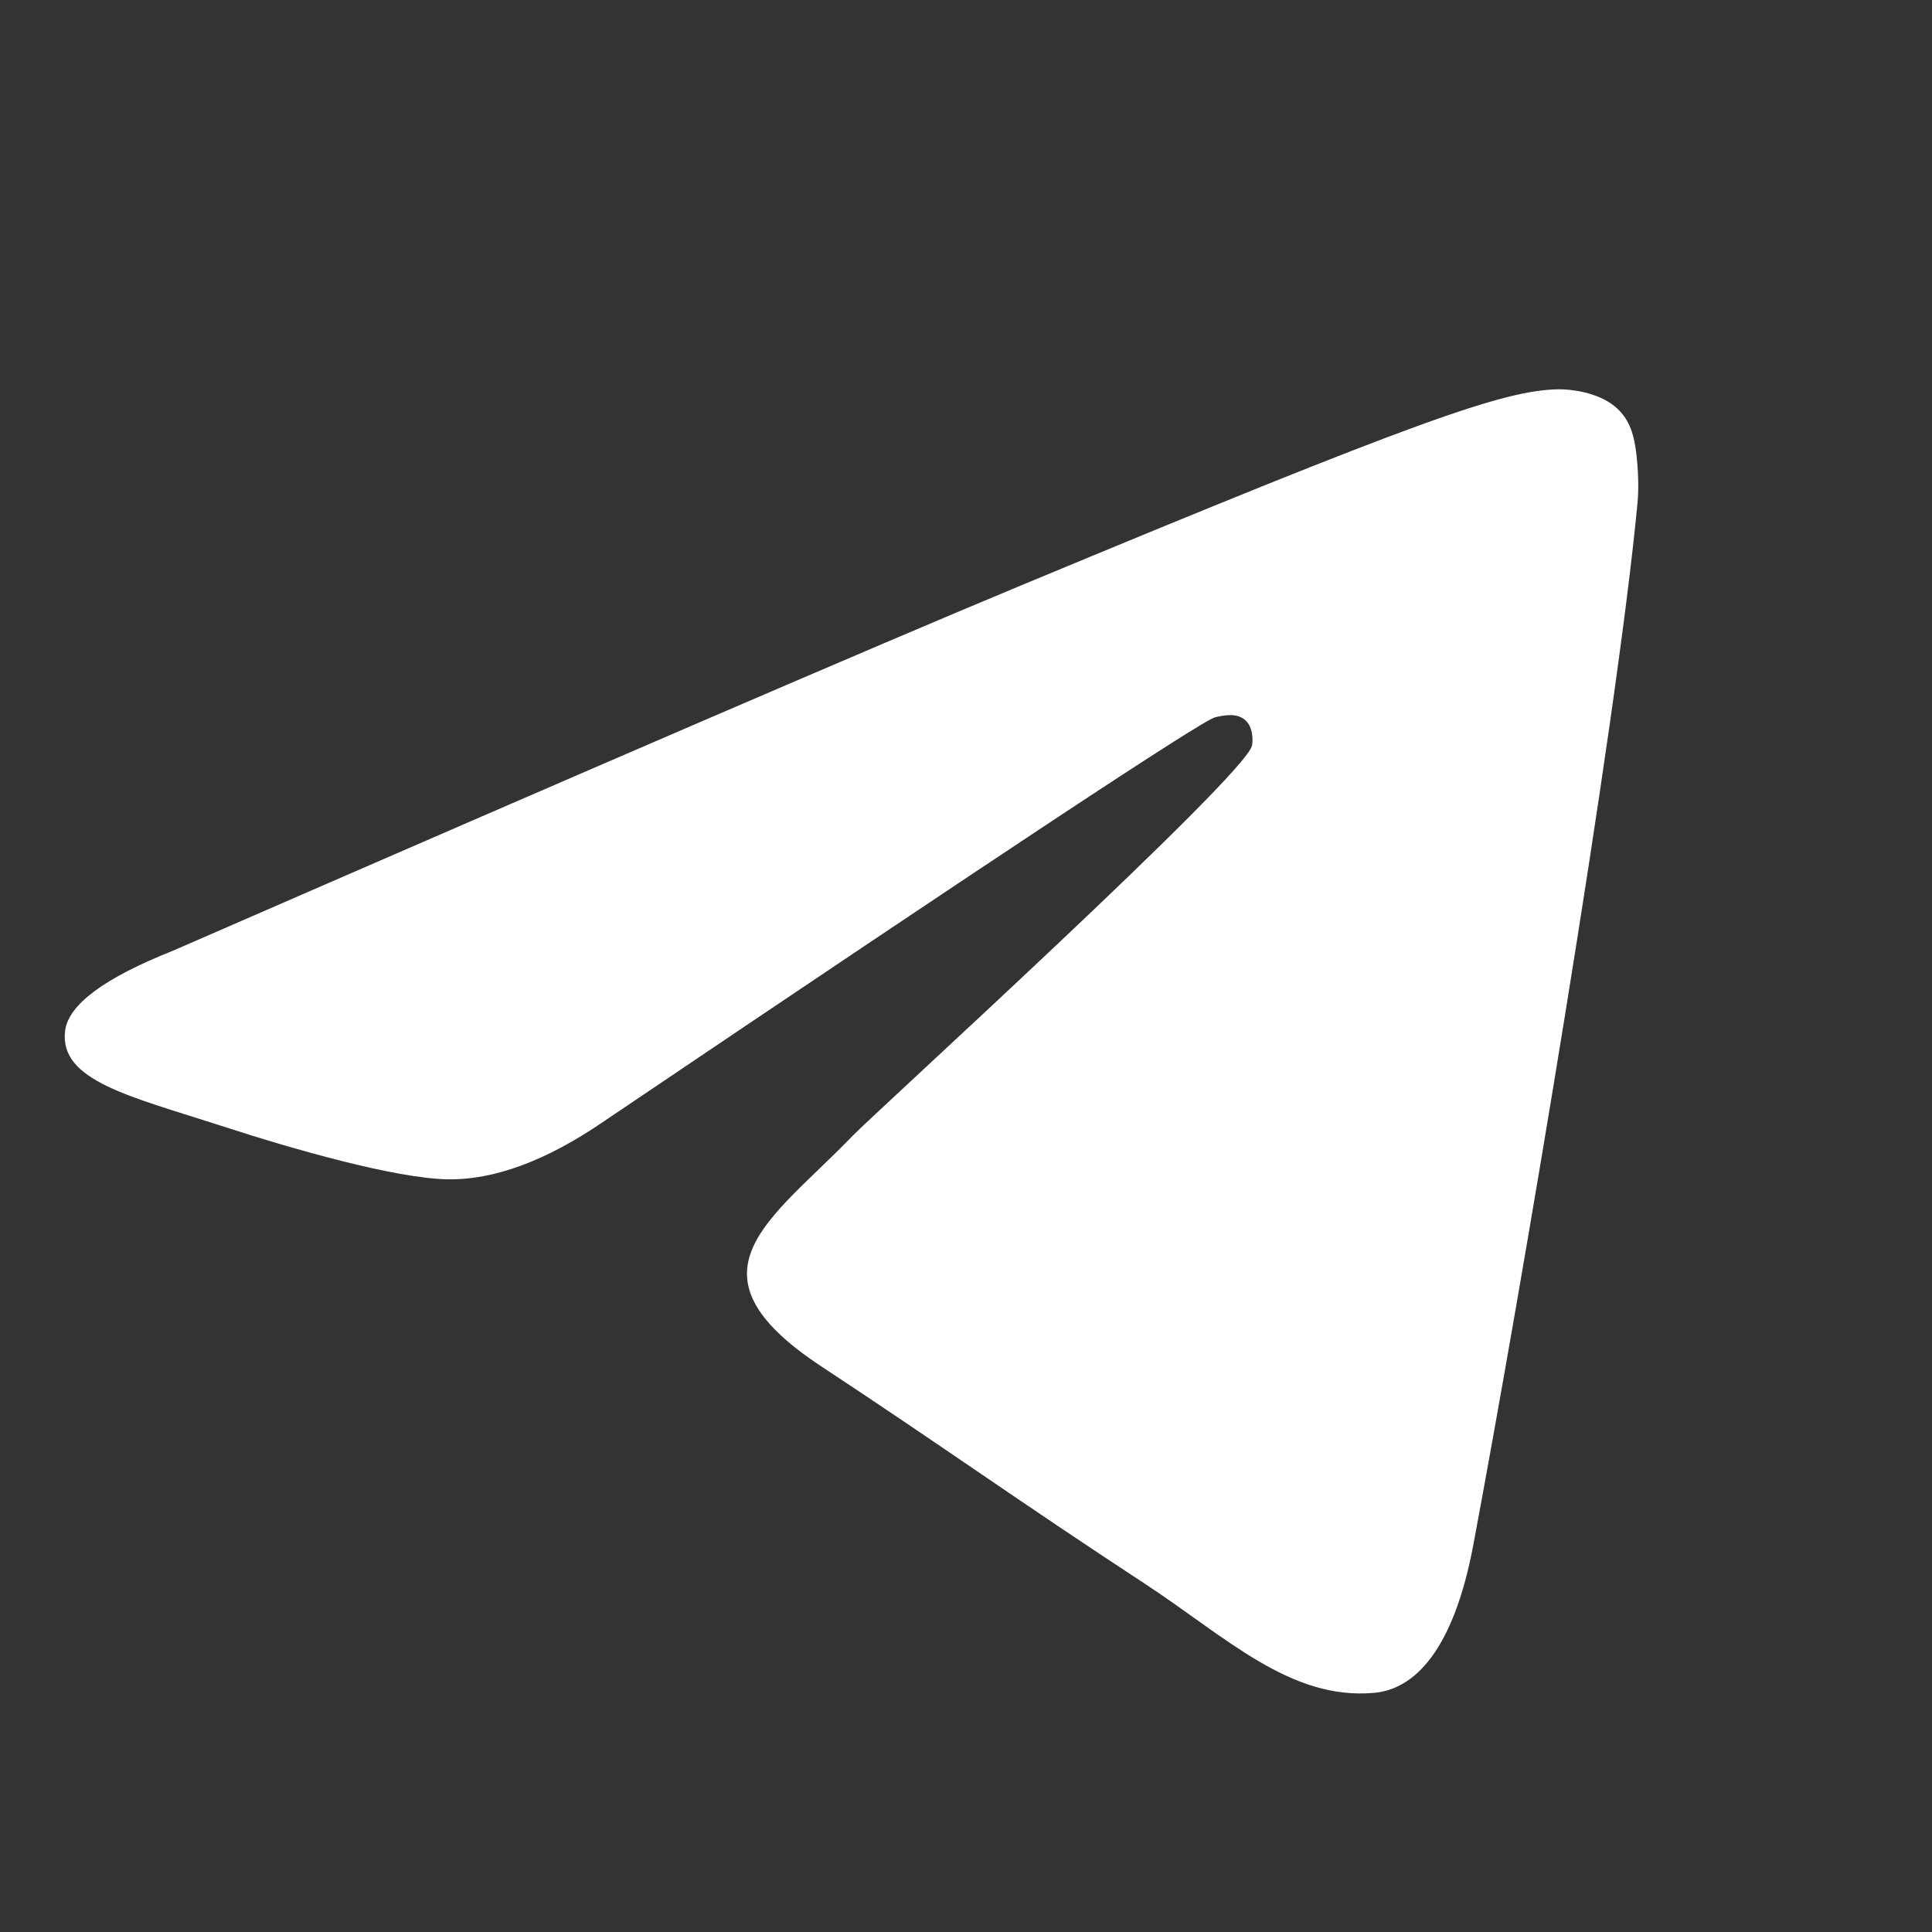 <svg width="20" height="20" viewBox="0 0 20 20" fill="none" xmlns="http://www.w3.org/2000/svg">
<rect x="0" y="0" width="20" height="20" fill="#333333" stroke="none"/>
<g id="Frame">
<path id="Vector" d="M1.79 9.842C6.162 7.937 9.078 6.681 10.537 6.074C14.703 4.341 15.568 4.04 16.133 4.03C16.257 4.028 16.534 4.059 16.714 4.205C16.866 4.328 16.907 4.494 16.927 4.611C16.947 4.728 16.972 4.994 16.952 5.202C16.727 7.573 15.75 13.329 15.253 15.986C15.043 17.11 14.629 17.487 14.228 17.524C13.357 17.604 12.695 16.948 11.852 16.395C10.531 15.53 9.786 14.991 8.504 14.146C7.023 13.17 7.983 12.634 8.827 11.757C9.048 11.528 12.886 8.037 12.96 7.72C12.97 7.681 12.978 7.533 12.891 7.455C12.803 7.377 12.674 7.404 12.58 7.425C12.448 7.455 10.339 8.849 6.253 11.607C5.654 12.018 5.112 12.218 4.626 12.208C4.091 12.196 3.06 11.905 2.295 11.656C1.355 11.351 0.609 11.189 0.674 10.671C0.707 10.401 1.079 10.124 1.79 9.842Z" fill="white"/>
</g>
</svg>
